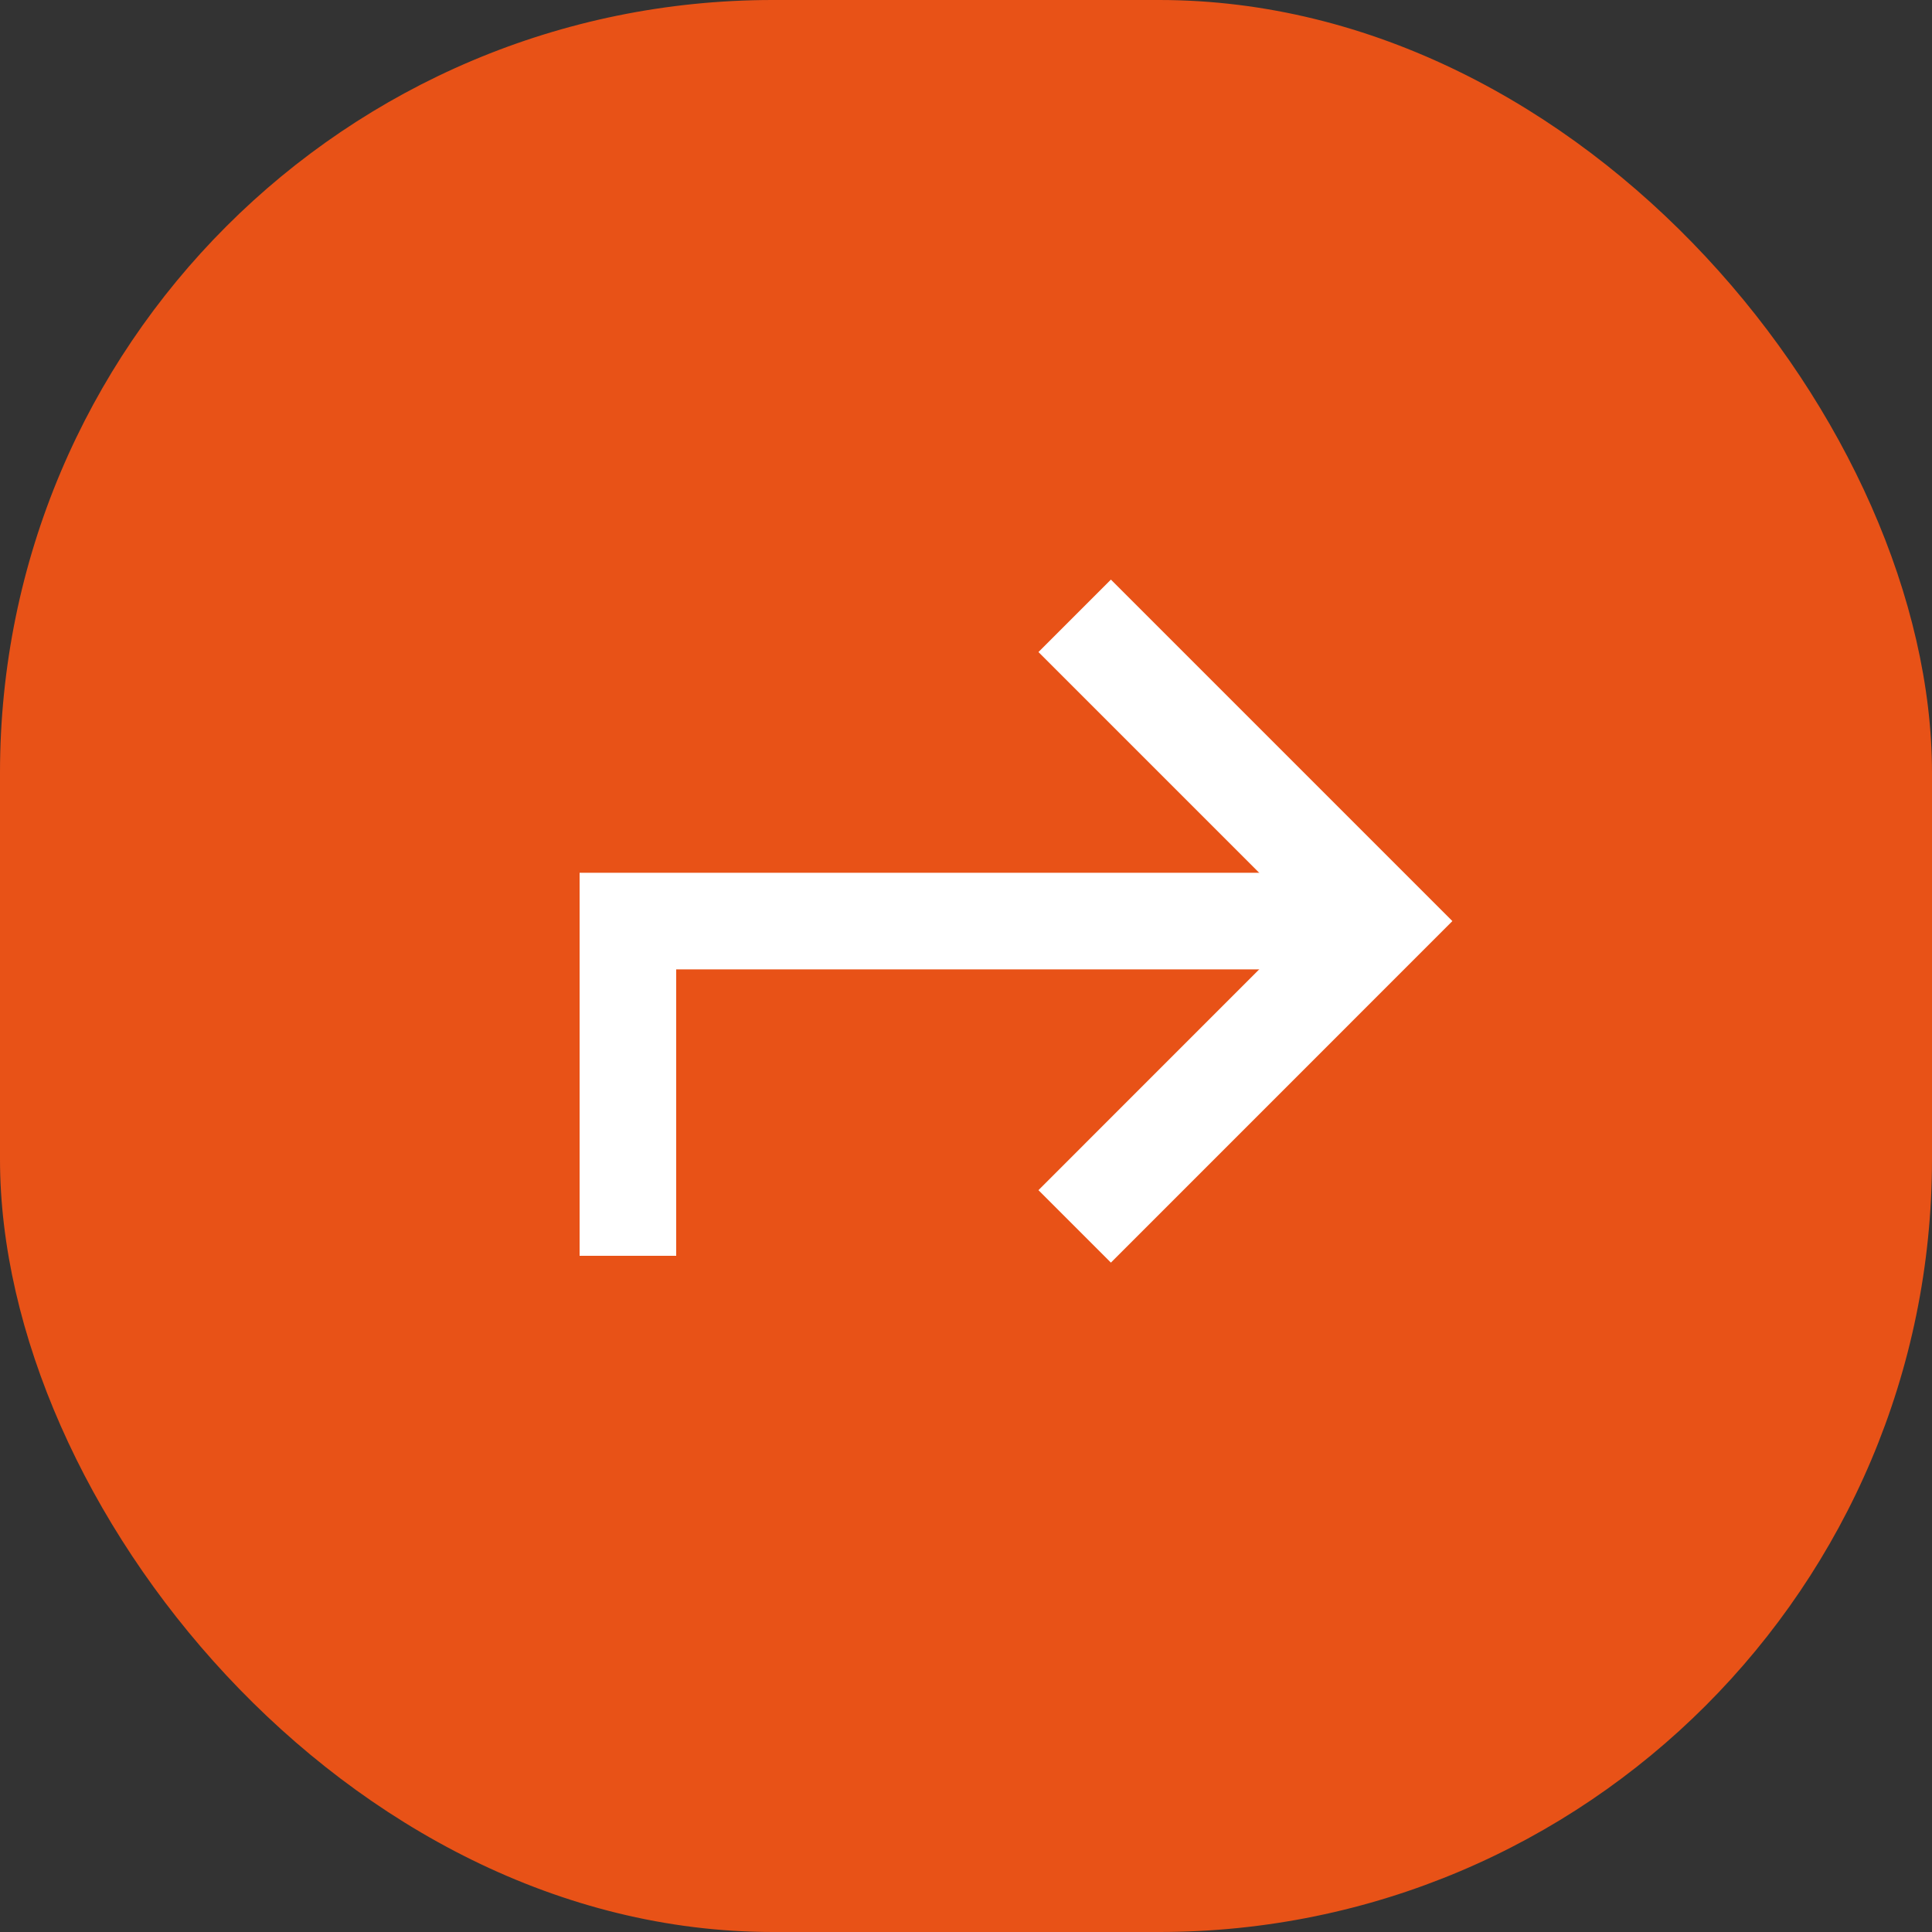 <svg width="40" height="40" viewBox="0 0 40 40" fill="none" xmlns="http://www.w3.org/2000/svg">
<rect x="0" y="0" width="40" height="40" fill="#333333" stroke="none"/>
<rect width="40" height="40" rx="16" fill="#E85217"/>
<path d="M27.07 19.07L21.5 24.641L23 26.141L30.07 19.07L23 12L21.5 13.5L27.07 19.07Z" fill="white"/>
<path d="M28 20.07H12V18.07H28V20.07Z" fill="white"/>
<path d="M12 26L12 19L14 19L14 26L12 26Z" fill="white"/>
</svg>
